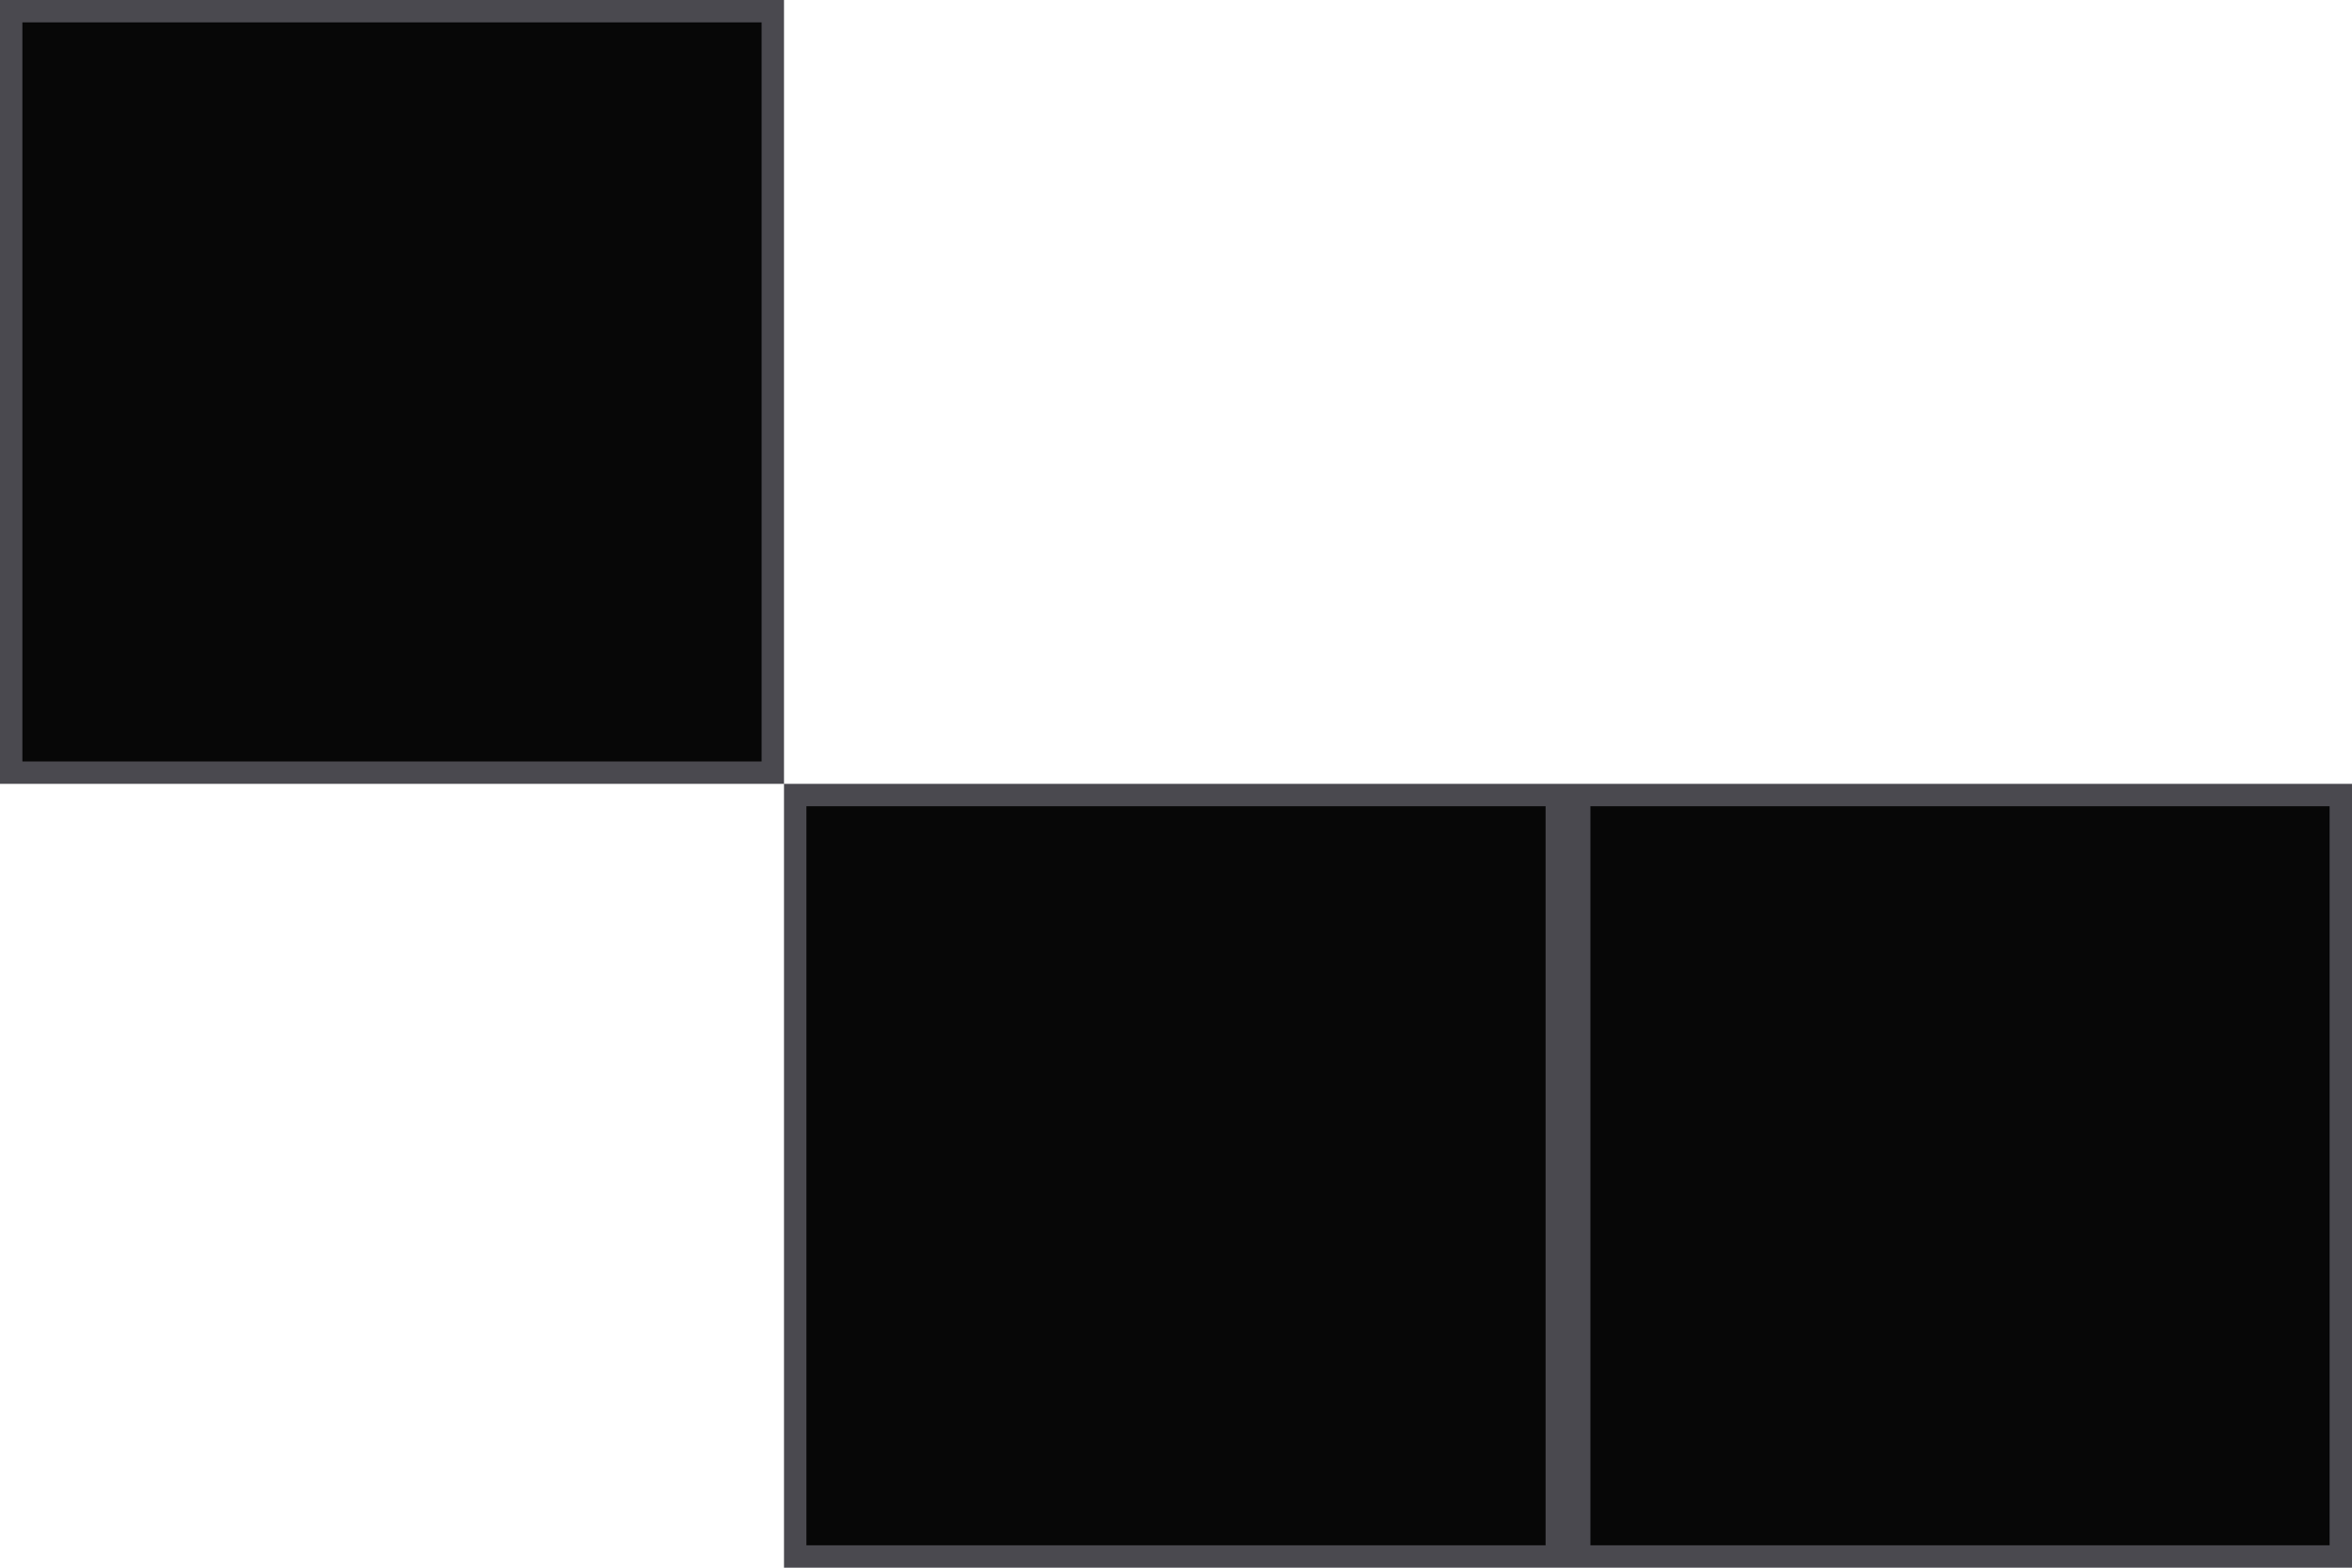 <?xml version="1.0" encoding="UTF-8"?> <svg xmlns="http://www.w3.org/2000/svg" width="105" height="70" viewBox="0 0 105 70" fill="none"> <path d="M69.5 35.5V69.5H35.5V35.5H69.5ZM70.5 69.5V35.5H104.5V69.5H70.5ZM34.5 34.5H0.5V0.5H34.5V34.5Z" fill="#070707" stroke="#4A494F"></path> </svg> 